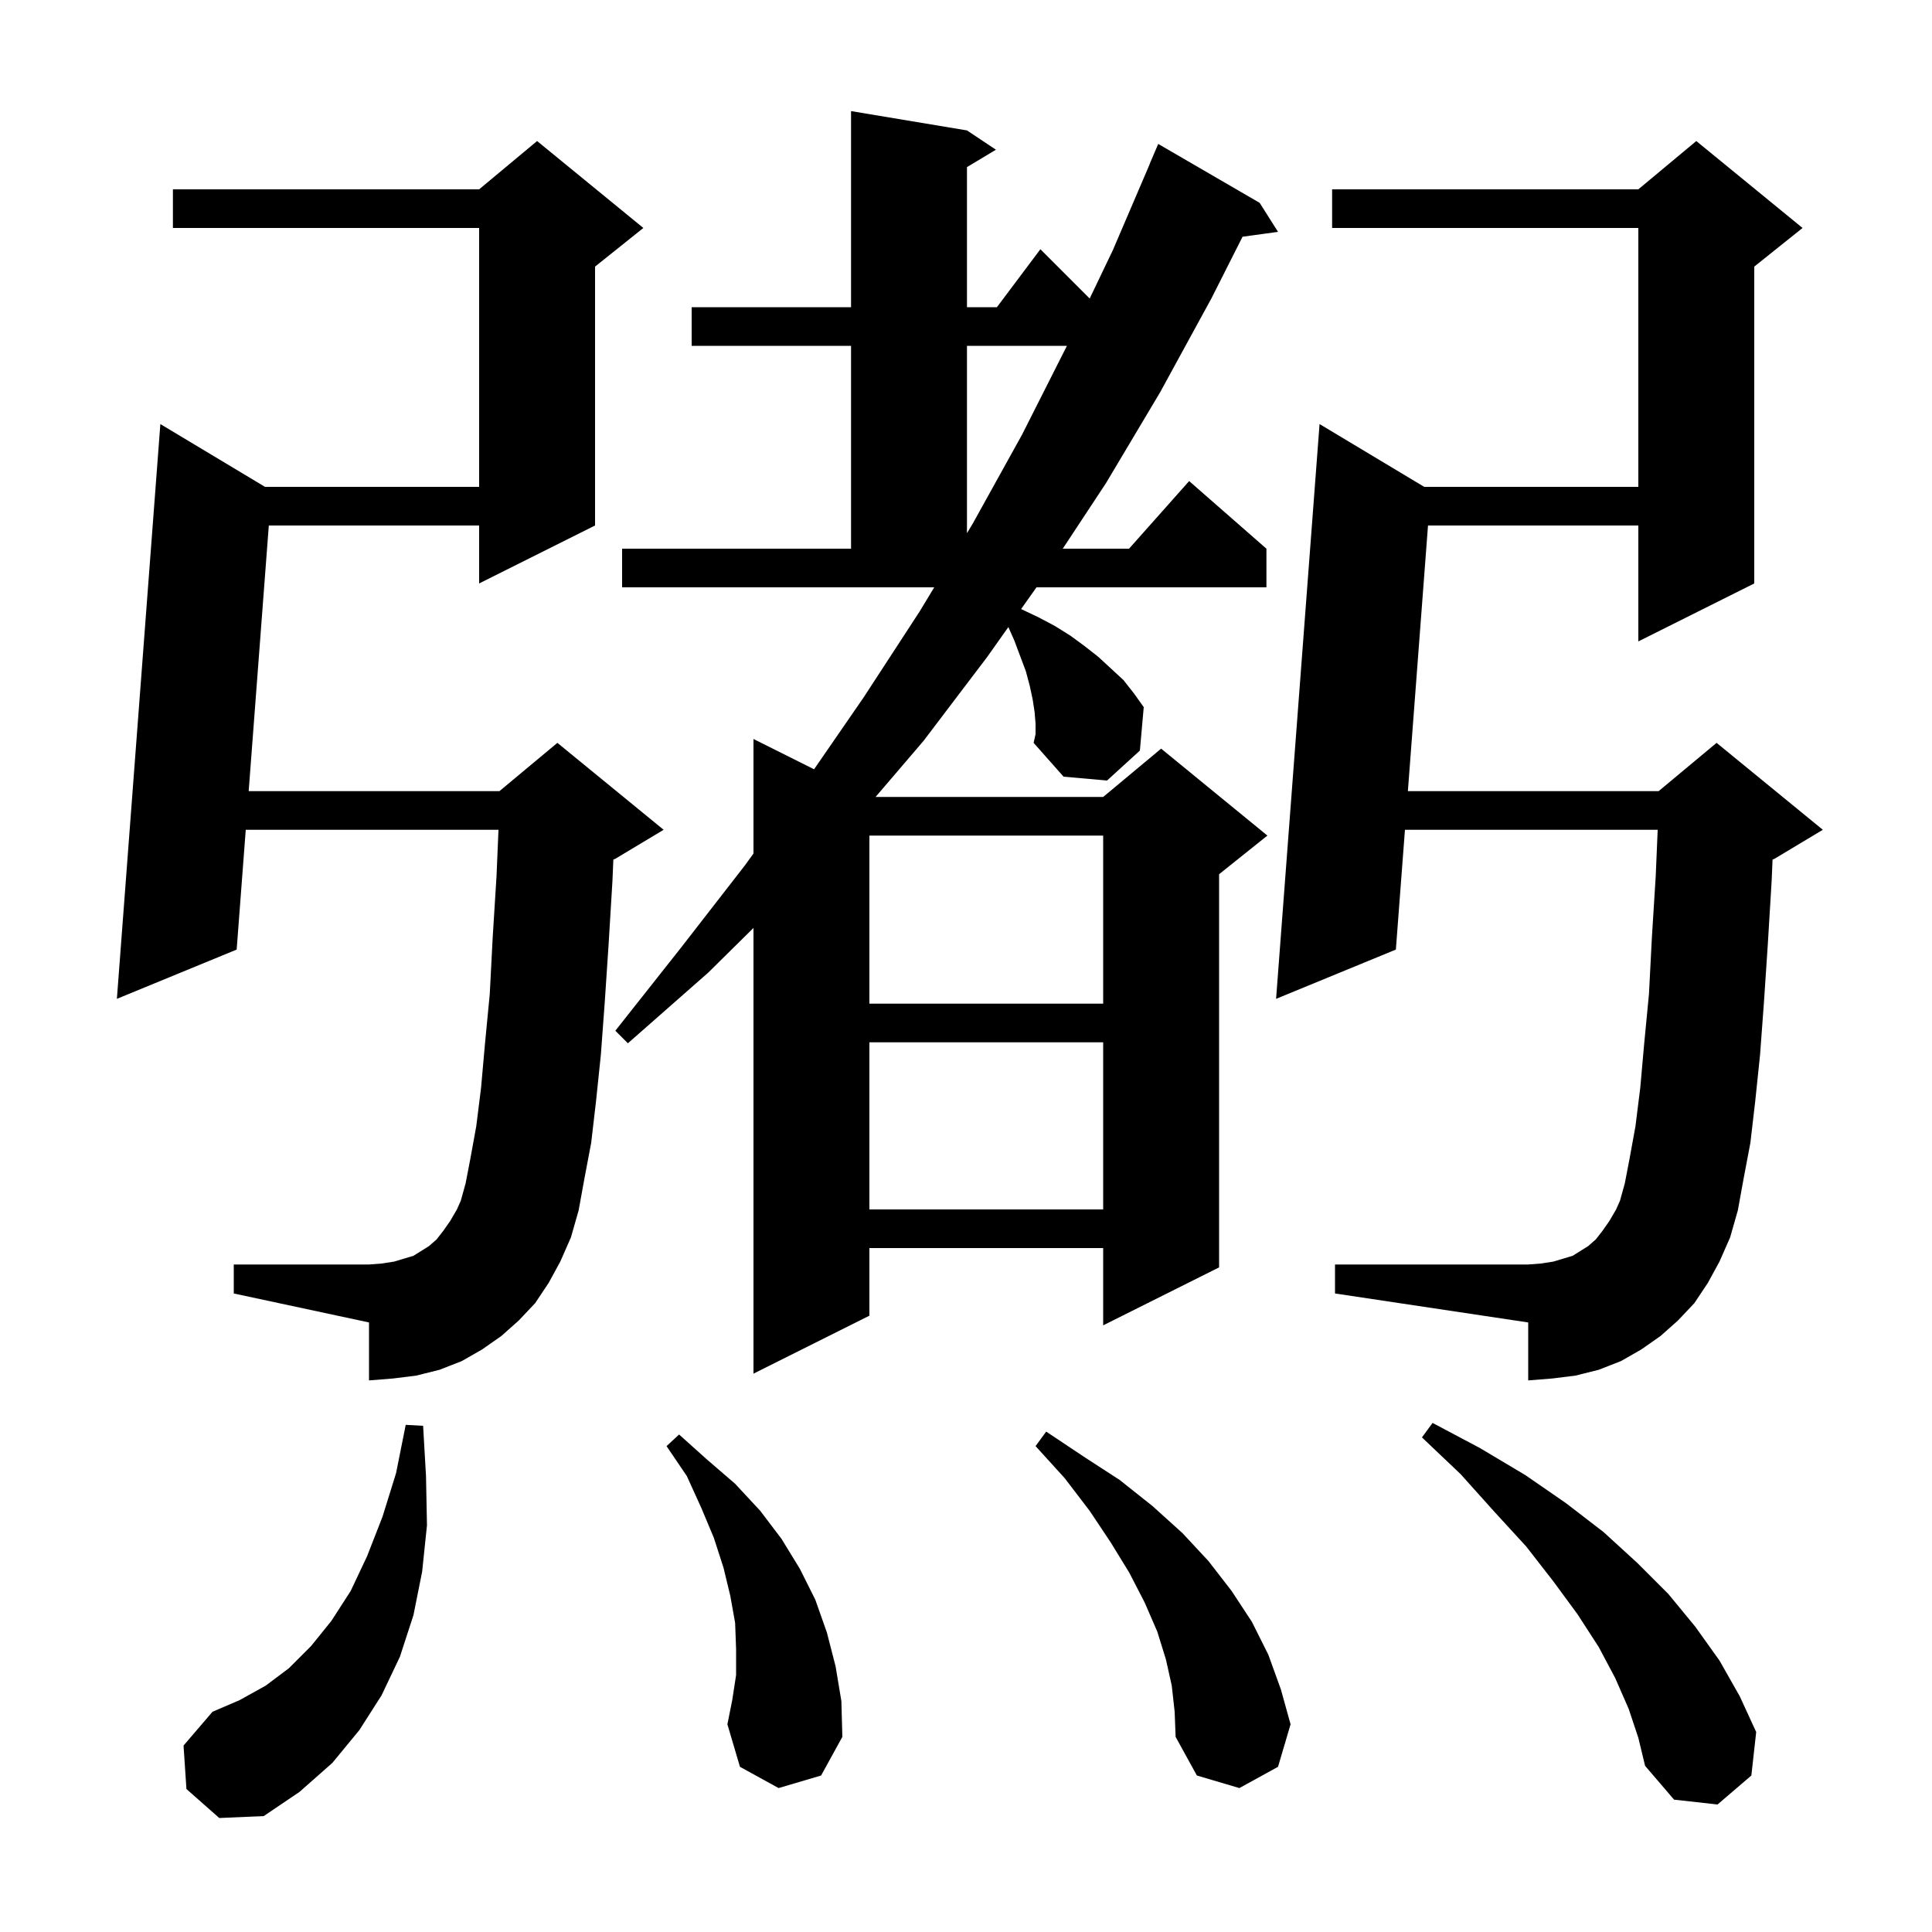 <svg xmlns="http://www.w3.org/2000/svg" xmlns:xlink="http://www.w3.org/1999/xlink" version="1.1" baseProfile="full" viewBox="0 0 200 200" width="200" height="200"><g fill="currentColor"><path d="M 19.3 185.2 L 19.0 180.7 L 22.0 177.2 L 24.8 176.0 L 27.5 174.5 L 29.9 172.7 L 32.2 170.4 L 34.3 167.8 L 36.3 164.7 L 38.0 161.1 L 39.6 157.0 L 41.0 152.5 L 42.0 147.5 L 43.8 147.6 L 44.1 152.8 L 44.2 157.9 L 43.7 162.7 L 42.8 167.2 L 41.4 171.5 L 39.5 175.5 L 37.2 179.1 L 34.4 182.5 L 31.0 185.5 L 27.3 188.0 L 22.7 188.2 Z M 168.6 176.9 L 167.2 173.7 L 165.5 170.5 L 163.3 167.1 L 160.8 163.7 L 158.0 160.1 L 154.7 156.5 L 151.2 152.6 L 147.2 148.8 L 148.3 147.3 L 153.2 149.9 L 157.9 152.7 L 162.1 155.6 L 166.0 158.6 L 169.5 161.8 L 172.7 165.0 L 175.5 168.4 L 178.0 171.9 L 180.1 175.6 L 181.8 179.3 L 181.3 183.8 L 177.8 186.8 L 173.3 186.3 L 170.3 182.8 L 169.6 179.9 Z M 121.3 174.5 L 120.7 171.8 L 119.8 168.9 L 118.5 165.9 L 116.9 162.8 L 115.0 159.7 L 112.8 156.4 L 110.2 153.0 L 107.2 149.7 L 108.3 148.2 L 112.2 150.8 L 115.9 153.2 L 119.3 155.9 L 122.4 158.7 L 125.1 161.6 L 127.5 164.7 L 129.6 167.9 L 131.3 171.3 L 132.6 174.9 L 133.6 178.5 L 132.3 182.9 L 128.3 185.1 L 123.9 183.8 L 121.7 179.8 L 121.6 177.2 Z M 80.6 185.1 L 76.6 182.9 L 75.3 178.5 L 75.8 176.0 L 76.2 173.4 L 76.2 170.7 L 76.1 168.0 L 75.6 165.2 L 74.9 162.3 L 73.9 159.2 L 72.6 156.1 L 71.1 152.8 L 69.0 149.7 L 70.3 148.5 L 73.2 151.1 L 76.1 153.6 L 78.7 156.4 L 80.9 159.3 L 82.8 162.4 L 84.4 165.6 L 85.6 169.0 L 86.5 172.5 L 87.1 176.1 L 87.2 179.8 L 85.0 183.8 Z M 107.2 74.9 L 107.1 73.7 L 106.9 72.4 L 106.6 71.0 L 106.2 69.5 L 105.0 66.3 L 104.384 64.914 L 102.2 68.0 L 95.6 76.7 L 90.639 82.5 L 114.2 82.5 L 120.2 77.5 L 131.2 86.5 L 126.2 90.5 L 126.2 131.2 L 114.2 137.2 L 114.2 129.2 L 90.0 129.2 L 90.0 136.2 L 78.0 142.2 L 78.0 96.06 L 73.3 100.7 L 65.0 108.0 L 63.7 106.7 L 70.5 98.1 L 77.1 89.6 L 78.0 88.357 L 78.0 76.5 L 84.272 79.636 L 89.4 72.2 L 95.2 63.3 L 96.711 60.8 L 64.4 60.8 L 64.4 56.8 L 88.1 56.8 L 88.1 35.8 L 71.6 35.8 L 71.6 31.8 L 88.1 31.8 L 88.1 11.5 L 100.1 13.5 L 103.1 15.5 L 100.1 17.3 L 100.1 31.8 L 103.2 31.8 L 107.7 25.8 L 112.803 30.903 L 115.2 25.9 L 119.012 17.004 L 119.0 17.0 L 119.9 14.9 L 130.4 21.0 L 132.3 24.0 L 128.629 24.506 L 125.4 30.9 L 120.1 40.6 L 114.5 50.0 L 110.016 56.8 L 116.878 56.8 L 123.1 49.8 L 131.1 56.8 L 131.1 60.8 L 107.297 60.8 L 105.704 63.049 L 107.5 63.9 L 109.2 64.8 L 110.8 65.8 L 112.3 66.9 L 113.7 68.0 L 116.3 70.4 L 117.4 71.8 L 118.4 73.2 L 118.0 77.7 L 114.6 80.8 L 110.1 80.4 L 107.0 76.9 L 107.2 76.0 Z M 175.4 134.9 L 173.7 136.7 L 171.9 138.3 L 169.9 139.7 L 167.8 140.9 L 165.5 141.8 L 163.1 142.4 L 160.7 142.7 L 158.2 142.9 L 158.2 136.9 L 138.2 133.9 L 138.2 130.9 L 158.2 130.9 L 159.5 130.8 L 160.8 130.6 L 162.8 130.0 L 164.4 129.0 L 165.2 128.3 L 165.9 127.4 L 166.6 126.4 L 167.3 125.2 L 167.7 124.3 L 168.2 122.5 L 168.7 119.9 L 169.3 116.6 L 169.8 112.6 L 170.2 108.1 L 170.7 102.9 L 171.0 97.1 L 171.4 90.7 L 171.603 85.9 L 145.44 85.9 L 144.5 98.3 L 132.1 103.4 L 136.6 43.9 L 147.433 50.4 L 169.6 50.4 L 169.6 23.6 L 137.9 23.6 L 137.9 19.6 L 169.6 19.6 L 175.6 14.6 L 186.6 23.6 L 181.6 27.6 L 181.6 60.4 L 169.6 66.4 L 169.6 54.4 L 147.827 54.4 L 145.743 81.9 L 171.7 81.9 L 177.7 76.9 L 188.7 85.9 L 183.7 88.9 L 183.494 88.986 L 183.4 91.2 L 183.0 97.8 L 182.6 103.8 L 182.2 109.2 L 181.7 114.0 L 181.2 118.3 L 180.5 122.0 L 179.9 125.3 L 179.1 128.1 L 178.0 130.6 L 176.8 132.8 Z M 55.4 134.9 L 53.7 136.7 L 51.9 138.3 L 49.9 139.7 L 47.8 140.9 L 45.5 141.8 L 43.1 142.4 L 40.7 142.7 L 38.2 142.9 L 38.2 136.9 L 24.2 133.9 L 24.2 130.9 L 38.2 130.9 L 39.5 130.8 L 40.8 130.6 L 42.8 130.0 L 44.4 129.0 L 45.2 128.3 L 45.9 127.4 L 46.6 126.4 L 47.3 125.2 L 47.7 124.3 L 48.2 122.5 L 48.7 119.9 L 49.3 116.6 L 49.8 112.6 L 50.2 108.1 L 50.7 102.9 L 51.0 97.1 L 51.4 90.7 L 51.603 85.9 L 25.44 85.9 L 24.5 98.3 L 12.1 103.4 L 16.6 43.9 L 27.433 50.4 L 49.6 50.4 L 49.6 23.6 L 17.9 23.6 L 17.9 19.6 L 49.6 19.6 L 55.6 14.6 L 66.6 23.6 L 61.6 27.6 L 61.6 54.4 L 49.6 60.4 L 49.6 54.4 L 27.827 54.4 L 25.743 81.9 L 51.7 81.9 L 57.7 76.9 L 68.7 85.9 L 63.7 88.9 L 63.494 88.986 L 63.4 91.2 L 63.0 97.8 L 62.6 103.8 L 62.2 109.2 L 61.7 114.0 L 61.2 118.3 L 60.5 122.0 L 59.9 125.3 L 59.1 128.1 L 58.0 130.6 L 56.8 132.8 Z M 90.0 107.9 L 90.0 125.2 L 114.2 125.2 L 114.2 107.9 Z M 90.0 86.5 L 90.0 103.9 L 114.2 103.9 L 114.2 86.5 Z M 100.1 35.8 L 100.1 55.193 L 100.7 54.2 L 105.8 45.0 L 110.448 35.8 Z "/></g></svg>